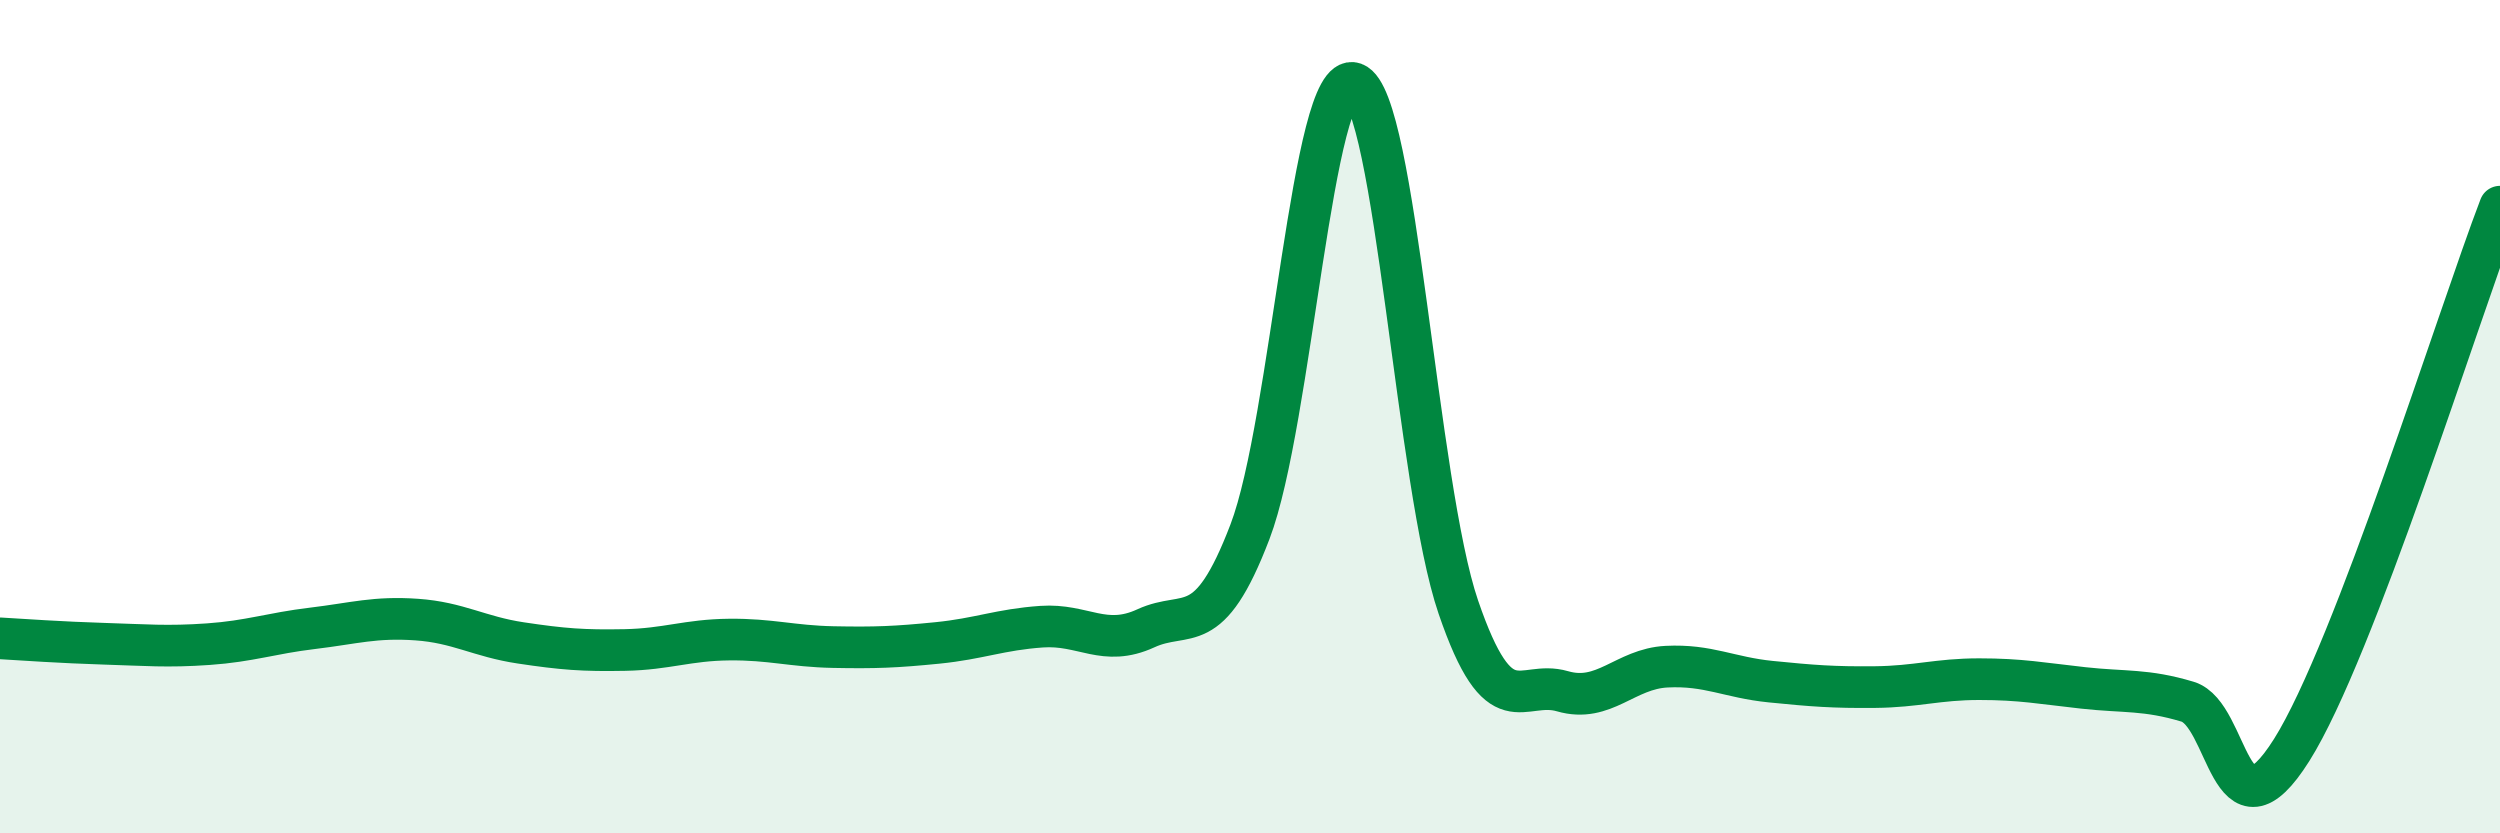 
    <svg width="60" height="20" viewBox="0 0 60 20" xmlns="http://www.w3.org/2000/svg">
      <path
        d="M 0,15.32 C 0.5,15.35 1.5,15.42 2.5,15.45 C 3.5,15.48 4,15.53 5,15.46 C 6,15.39 6.5,15.2 7.5,15.08 C 8.5,14.96 9,14.8 10,14.87 C 11,14.94 11.5,15.28 12.5,15.43 C 13.5,15.58 14,15.62 15,15.6 C 16,15.58 16.5,15.36 17.5,15.35 C 18.5,15.34 19,15.51 20,15.53 C 21,15.55 21.5,15.53 22.5,15.43 C 23.5,15.33 24,15.11 25,15.04 C 26,14.97 26.5,15.54 27.5,15.08 C 28.5,14.62 29,15.38 30,12.76 C 31,10.14 31.5,1.64 32.5,2 C 33.5,2.36 34,11.65 35,14.57 C 36,17.49 36.5,16.3 37.5,16.59 C 38.5,16.88 39,16.05 40,16 C 41,15.95 41.5,16.26 42.5,16.36 C 43.5,16.46 44,16.5 45,16.49 C 46,16.48 46.5,16.3 47.5,16.3 C 48.5,16.3 49,16.4 50,16.51 C 51,16.62 51.5,16.54 52.5,16.84 C 53.5,17.14 53.5,20.38 55,18 C 56.5,15.62 59,7.57 60,4.96L60 20L0 20Z"
        fill="#008740"
        opacity="0.1"
        stroke-linecap="round"
        stroke-linejoin="round"
      />
      <path
        d="M 0,15.32 C 0.5,15.35 1.5,15.42 2.5,15.45 C 3.5,15.48 4,15.53 5,15.46 C 6,15.39 6.5,15.2 7.5,15.08 C 8.5,14.96 9,14.8 10,14.87 C 11,14.94 11.5,15.28 12.5,15.43 C 13.5,15.58 14,15.62 15,15.6 C 16,15.58 16.5,15.36 17.5,15.35 C 18.5,15.34 19,15.51 20,15.53 C 21,15.55 21.5,15.53 22.5,15.43 C 23.5,15.33 24,15.11 25,15.04 C 26,14.97 26.5,15.54 27.5,15.08 C 28.5,14.62 29,15.38 30,12.76 C 31,10.14 31.5,1.64 32.5,2 C 33.5,2.36 34,11.65 35,14.57 C 36,17.49 36.5,16.3 37.5,16.59 C 38.5,16.88 39,16.05 40,16 C 41,15.95 41.5,16.26 42.5,16.36 C 43.5,16.46 44,16.5 45,16.49 C 46,16.48 46.5,16.3 47.5,16.3 C 48.5,16.3 49,16.4 50,16.51 C 51,16.62 51.5,16.54 52.5,16.84 C 53.5,17.14 53.5,20.38 55,18 C 56.5,15.62 59,7.57 60,4.96"
        stroke="#008740"
        stroke-width="1"
        fill="none"
        stroke-linecap="round"
        stroke-linejoin="round"
      />
    </svg>
  